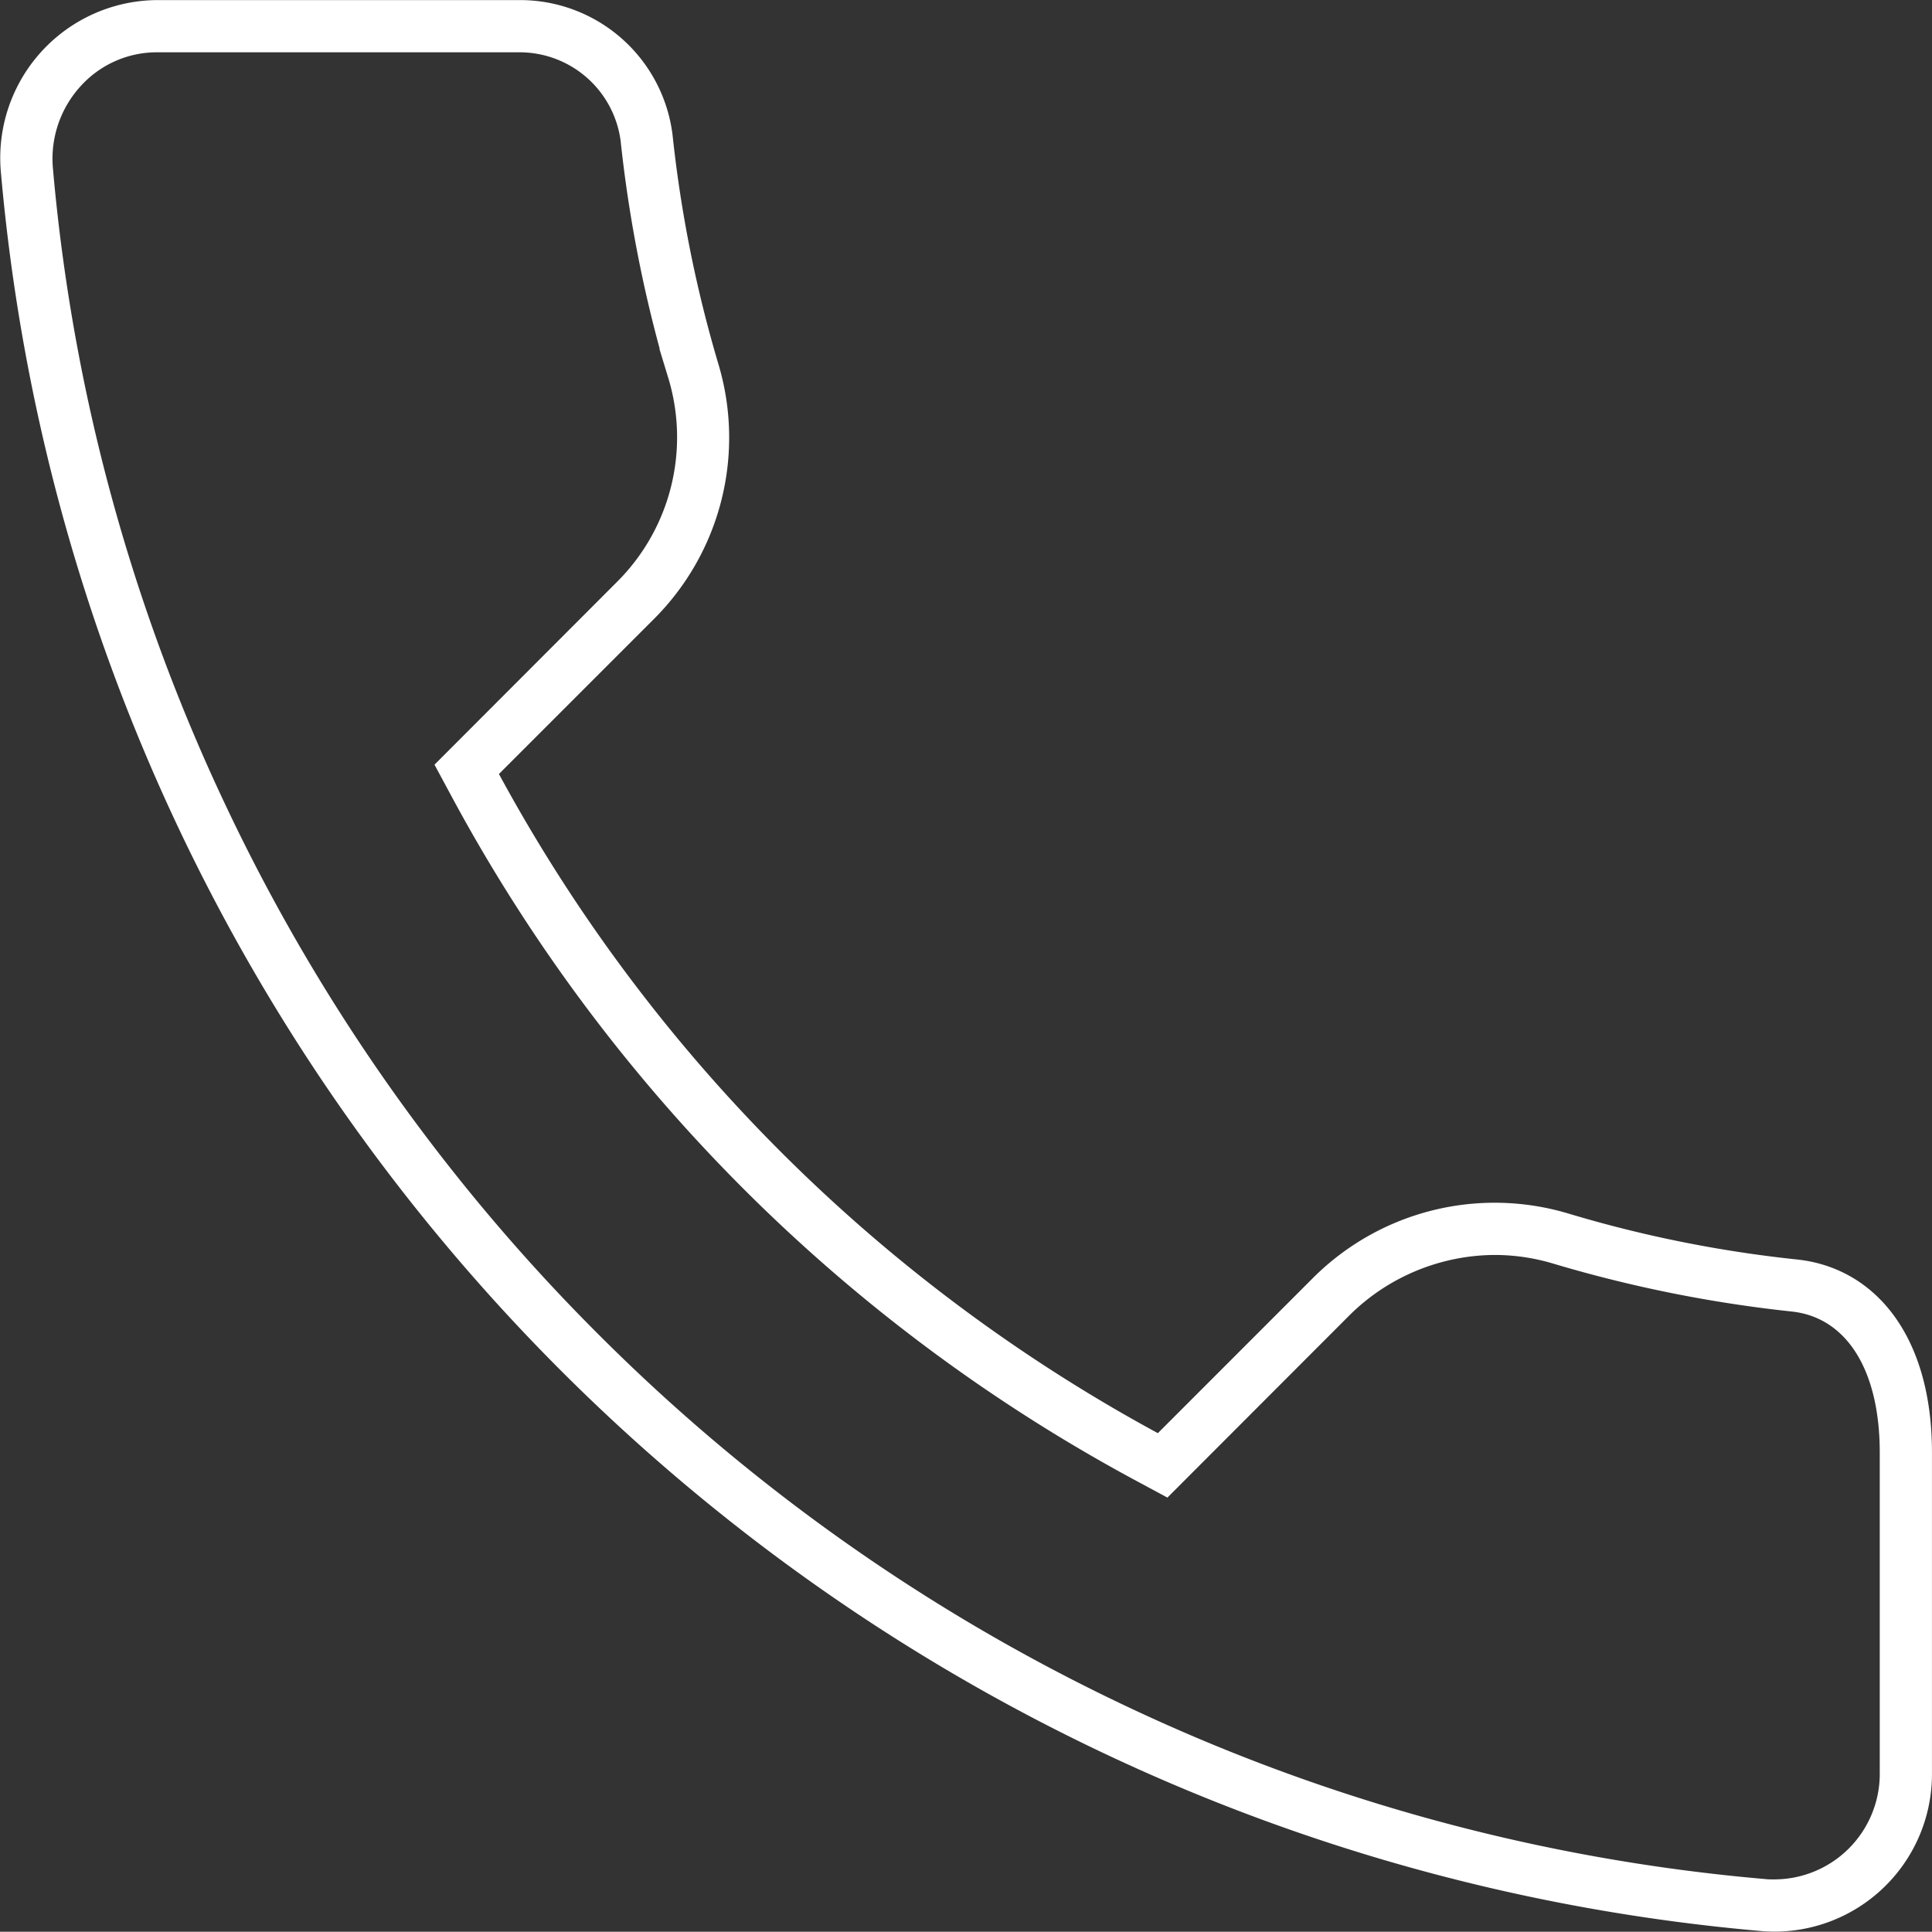 <?xml version="1.0" encoding="UTF-8"?>
<svg xmlns="http://www.w3.org/2000/svg" xmlns:xlink="http://www.w3.org/1999/xlink" width="222.02" height="221.992" viewBox="0 0 222.02 221.992">
  <rect x="0" y="0" width="222.02" height="221.992" fill="#333333" stroke="none"/>
  <defs>
    <clipPath id="clip-path">
      <rect id="Rechteck_1" data-name="Rechteck 1" width="222.02" height="221.992" fill="#fff"></rect>
    </clipPath>
  </defs>
  <g id="Gruppe_19" data-name="Gruppe 19" transform="translate(0 0)">
    <g id="Gruppe_18" data-name="Gruppe 18" transform="translate(0 0)" clip-path="url(#clip-path)">
      <path id="Pfad_158" data-name="Pfad 158" d="M18.048,6A11.8,11.8,0,0,0,9.24,9.882,12.364,12.364,0,0,0,6.047,19.35,214.731,214.731,0,0,0,26,92.761a216.436,216.436,0,0,0,42.692,60.528,216.437,216.437,0,0,0,60.528,42.692,214.691,214.691,0,0,0,73.41,19.928,7.941,7.941,0,0,0,1.129.055,12.131,12.131,0,0,0,12.221-12V166.914c0-9.469-3.8-15.552-10.157-16.212a152.313,152.313,0,0,1-27.47-5.533,23.438,23.438,0,0,0-6.634-.963,23.874,23.874,0,0,0-16.68,6.936l-20.919,20.947-3.936-2.119A193.288,193.288,0,0,1,52.014,91.8l-2.119-3.936L70.814,66.914a23.454,23.454,0,0,0,6-23.314l-1.073-3.523.028-.028a152.928,152.928,0,0,1-4.487-23.892A11.714,11.714,0,0,0,59.584,6Zm0-6H59.584A17.656,17.656,0,0,1,77.255,15.524,146.725,146.725,0,0,0,82.54,41.894a29.457,29.457,0,0,1-7.459,29.26L57.3,88.935a188.027,188.027,0,0,0,75.722,75.75L150.8,146.9a29.533,29.533,0,0,1,29.287-7.487,143.477,143.477,0,0,0,26.369,5.312c8.891.936,15.524,8.671,15.524,22.185v37.049a18.1,18.1,0,0,1-19.873,17.919C94.927,212.414,9.543,127.057.074,19.873A18.141,18.141,0,0,1,18.048,0" transform="translate(0.036 0.01)" fill="#fff"></path>
    </g>
  </g>
</svg>
